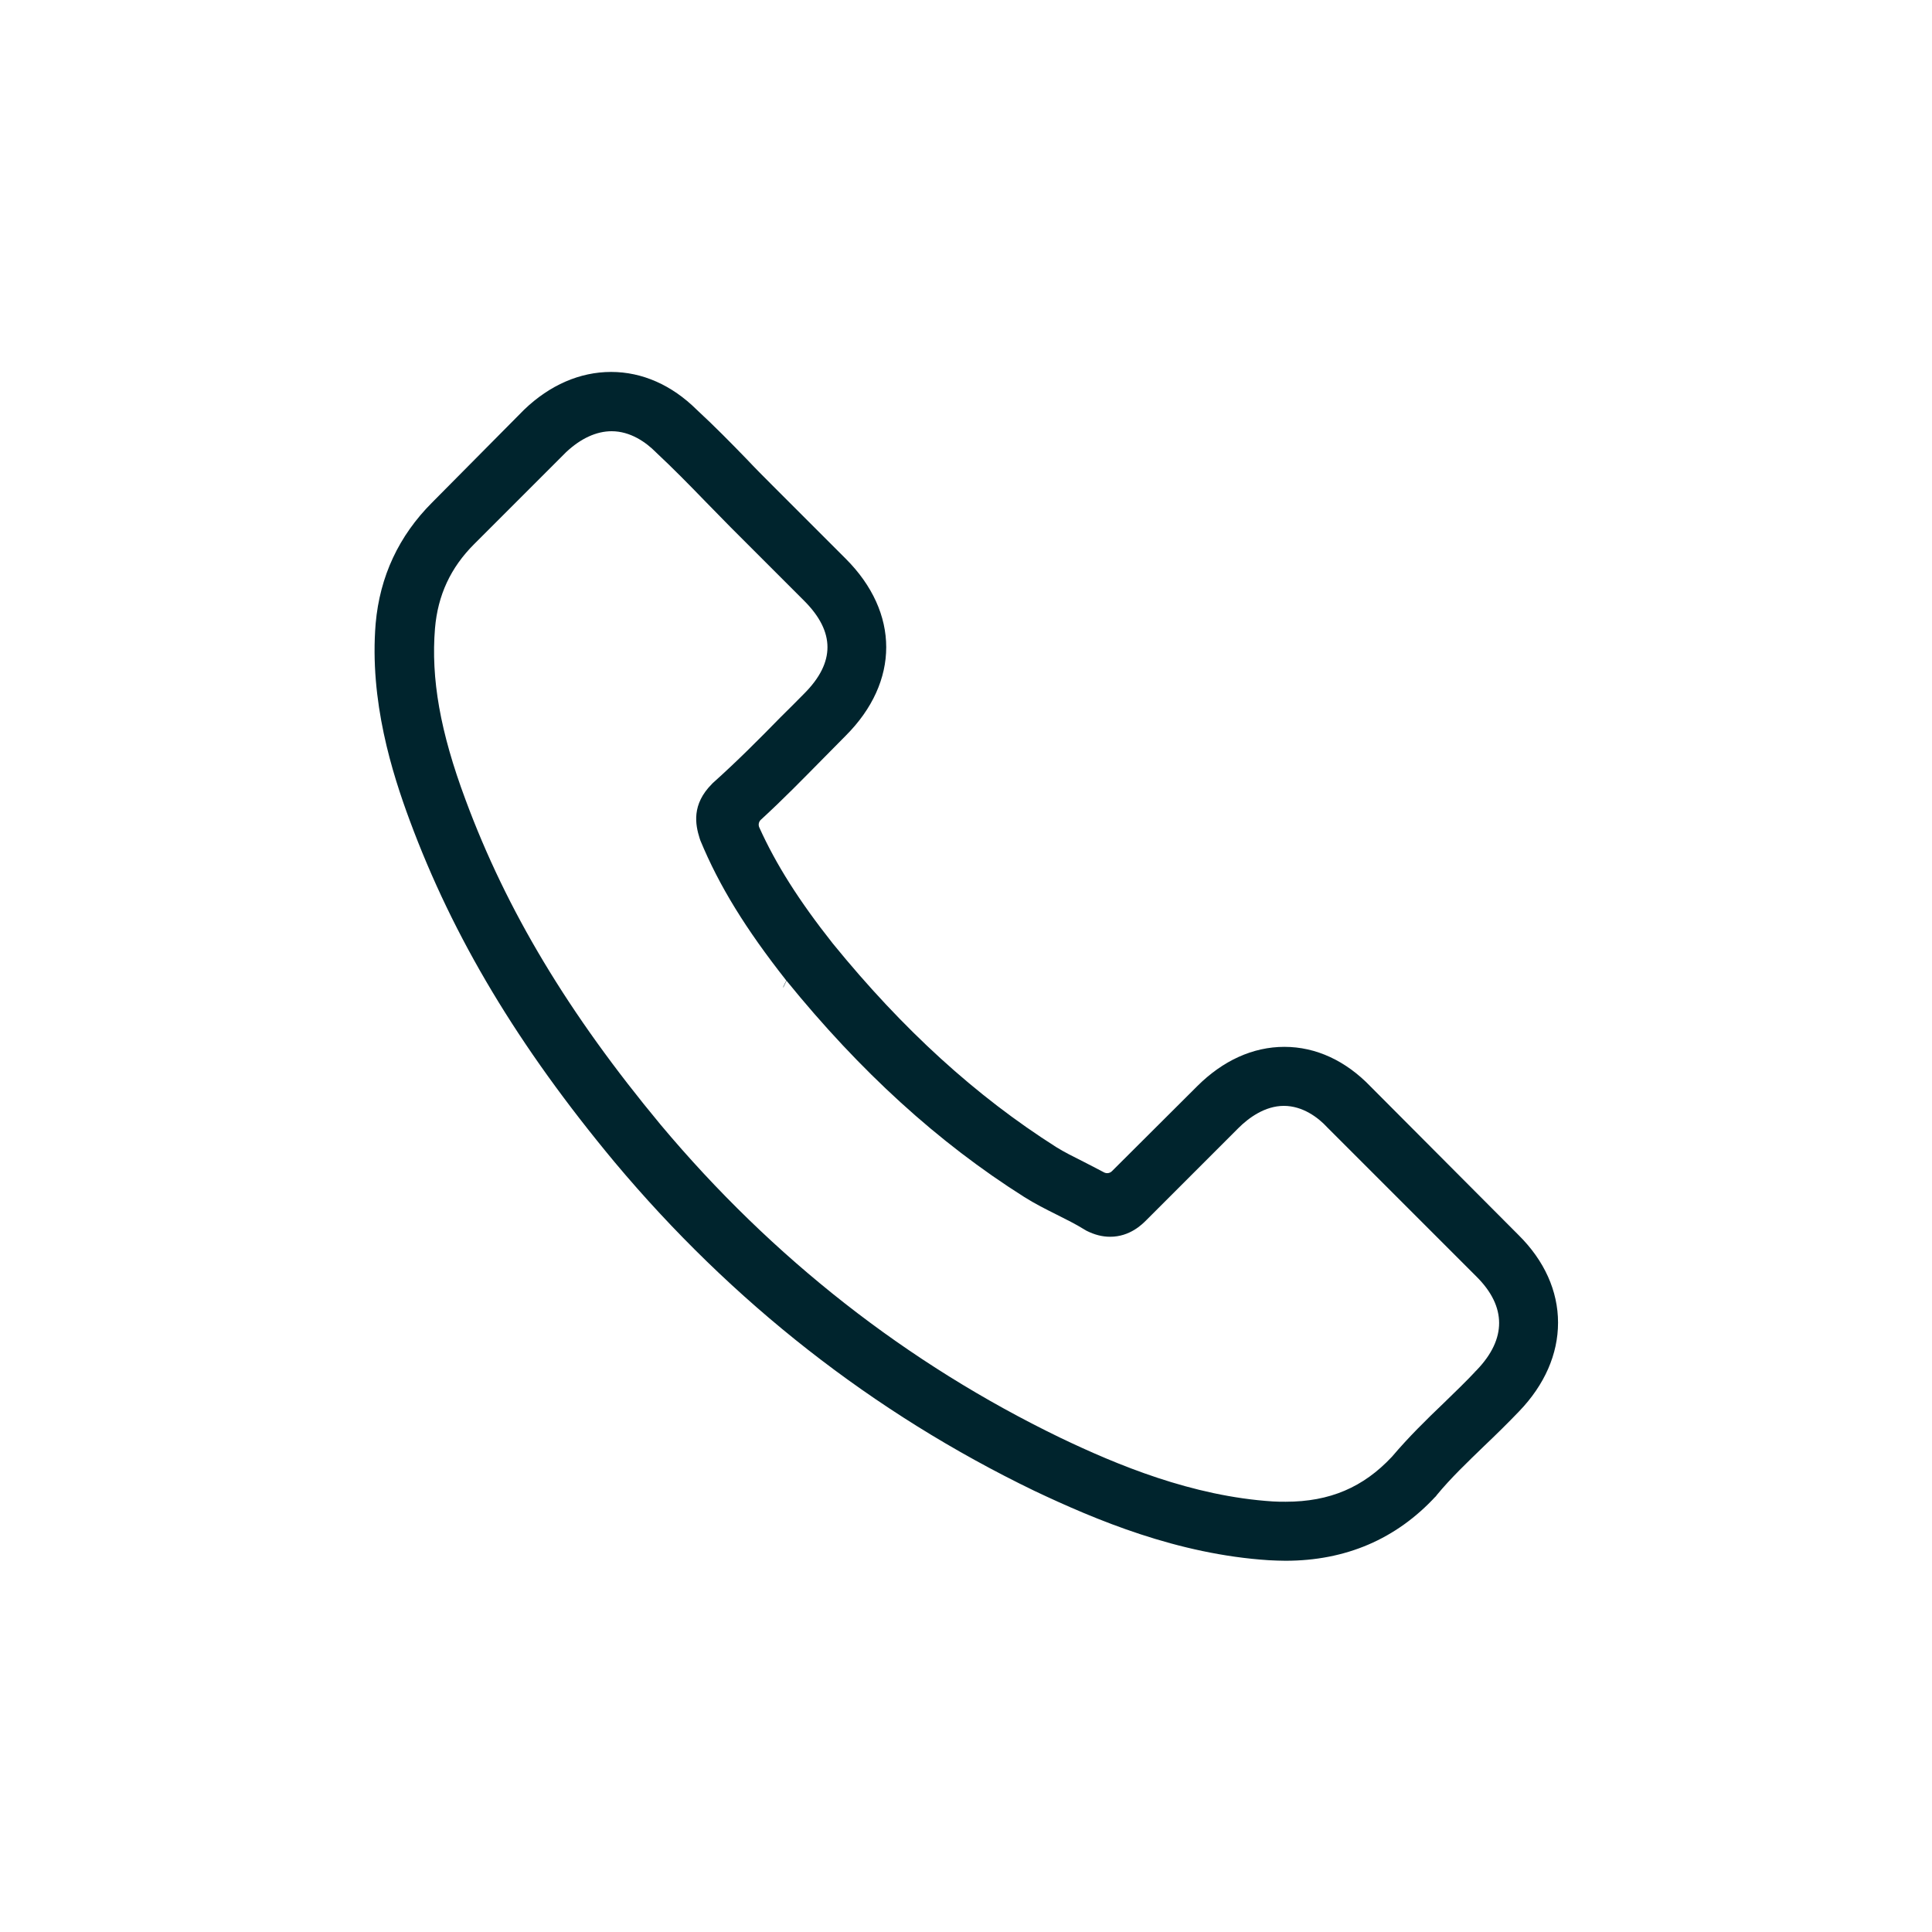 <?xml version="1.0" encoding="UTF-8" standalone="no"?>
<svg xmlns="http://www.w3.org/2000/svg" xmlns:xlink="http://www.w3.org/1999/xlink" xmlns:serif="http://www.serif.com/" width="100%" height="100%" viewBox="0 0 500 500" version="1.1" xml:space="preserve" style="fill-rule:evenodd;clip-rule:evenodd;stroke-linejoin:round;stroke-miterlimit:2;">
    <g transform="matrix(0.697,0,0,0.697,94.962,75.417)">
        <path d="M396.993,447.269C397.056,447.16 397.129,447.061 397.215,446.972L396.993,447.269ZM396.993,447.269C396.992,447.27 396.991,447.271 396.991,447.272L396.527,447.891L396.923,447.317C382.207,463.292 363.42,471.314 341.056,471.314C339.1,471.314 336.95,471.215 334.896,471.118C300.958,468.937 270.592,456.144 247.832,445.358C187.954,416.412 135.536,375.33 91.969,323.309C56.075,280.155 32.001,239.892 15.893,196.44C9.388,178.897 0.876,152.096 3.239,123.318C4.787,105.822 11.845,90.742 24.218,78.368L24.226,78.361L58.222,44.064L58.399,43.887C67.893,34.78 79.076,29.898 90.656,29.898C102.224,29.898 113.205,34.775 122.403,43.877L122.466,43.937C128.926,49.901 135.188,56.263 141.152,62.426C144.166,65.64 147.38,68.855 150.494,71.968L177.794,99.268C187.767,109.242 192.814,120.66 192.814,132.106C192.814,143.552 187.767,154.97 177.794,164.944C174.994,167.744 172.194,170.644 169.394,173.444L169.382,173.456C162.011,180.926 154.442,188.696 146.274,196.167C145.479,196.894 145.241,198.05 145.685,199.032C151.858,212.695 160.351,226.162 173.001,242.152L173.023,242.179C199.008,274.107 226.108,298.775 255.92,317.71L255.942,317.724C258.896,319.557 262.357,321.293 266.024,323.127C268.508,324.418 271.091,325.71 273.674,327.1C274.642,327.621 275.837,327.447 276.616,326.671L308.216,295.171L308.218,295.168C317.805,285.582 328.981,280.498 340.656,280.498C352.405,280.498 363.468,285.663 372.658,295.232L372.69,295.265L427.59,350.365L427.602,350.377C437.187,359.867 442.264,371.139 442.264,382.906C442.264,394.6 437.271,405.987 427.859,415.779L427.854,415.784C423.581,420.256 419.209,424.528 414.936,428.602L414.922,428.615C408.553,434.783 402.491,440.55 397.234,446.92C397.144,447.029 397.063,447.146 396.993,447.269ZM154.605,258.426C154.583,258.399 154.561,258.373 154.539,258.346L154.711,257.93L155.714,255.864L155.616,255.741C140.665,236.742 130.8,220.783 123.796,203.842L123.527,203.038C121.929,197.971 120.482,190.504 128.118,182.868C128.192,182.795 128.26,182.717 128.324,182.636C128.394,182.575 128.48,182.5 128.554,182.431C137.263,174.622 145.289,166.598 153.714,157.973C156.615,155.171 159.417,152.27 162.318,149.368C168.197,143.49 170.998,137.763 170.998,132.106C170.998,126.449 168.197,120.722 162.318,114.844L135.031,87.557C131.836,84.262 128.641,81.067 125.546,77.872C119.424,71.549 113.601,65.627 107.479,59.905L107.218,59.644C103.642,56.067 97.897,51.914 90.856,51.914C85.199,51.914 79.385,54.587 73.95,59.689L73.894,59.744L39.794,93.844C31.06,102.577 26.325,112.783 25.273,125.094L25.272,125.102C23.747,143.714 27.162,163.452 36.62,188.775C51.811,229.818 74.735,268.052 109.038,309.397L109.046,309.406C150.576,358.981 200.554,398.096 257.47,425.649L257.481,425.654C278.421,435.669 306.352,447.371 336.397,449.293C337.944,449.396 339.602,449.398 341.156,449.398C357.514,449.398 369.985,444.033 380.576,432.708L380.656,432.619C386.797,425.388 393.337,418.951 399.776,412.809L399.797,412.789C404.117,408.57 408.134,404.751 412.052,400.534L412.082,400.502C417.703,394.649 420.4,388.77 420.386,383C420.372,377.202 417.63,371.402 411.917,365.743L356.657,310.482C353.167,306.67 347.401,302.414 340.456,302.414C333.445,302.414 327.378,306.86 323.594,310.644L289.394,344.844C287.888,346.35 283.308,351.014 275.956,351.014C273.026,351.014 270.189,350.286 267.171,348.777C266.807,348.595 266.443,348.33 266.079,348.133C263.155,346.324 259.714,344.599 256.071,342.777C252.143,340.813 248.017,338.754 243.991,336.201L243.988,336.2C212.104,316.036 183.206,289.707 155.791,255.935L154.605,258.426ZM411.913,400.668C411.605,400.975 411.179,401.213 410.593,401.28L410.631,401.27C410.801,401.244 410.968,401.201 411.128,401.141L411.247,401.11L411.316,401.062C411.531,400.961 411.732,400.828 411.913,400.668Z" style="fill:#00242d;fill-rule:nonzero;"></path>
    </g>
</svg>
